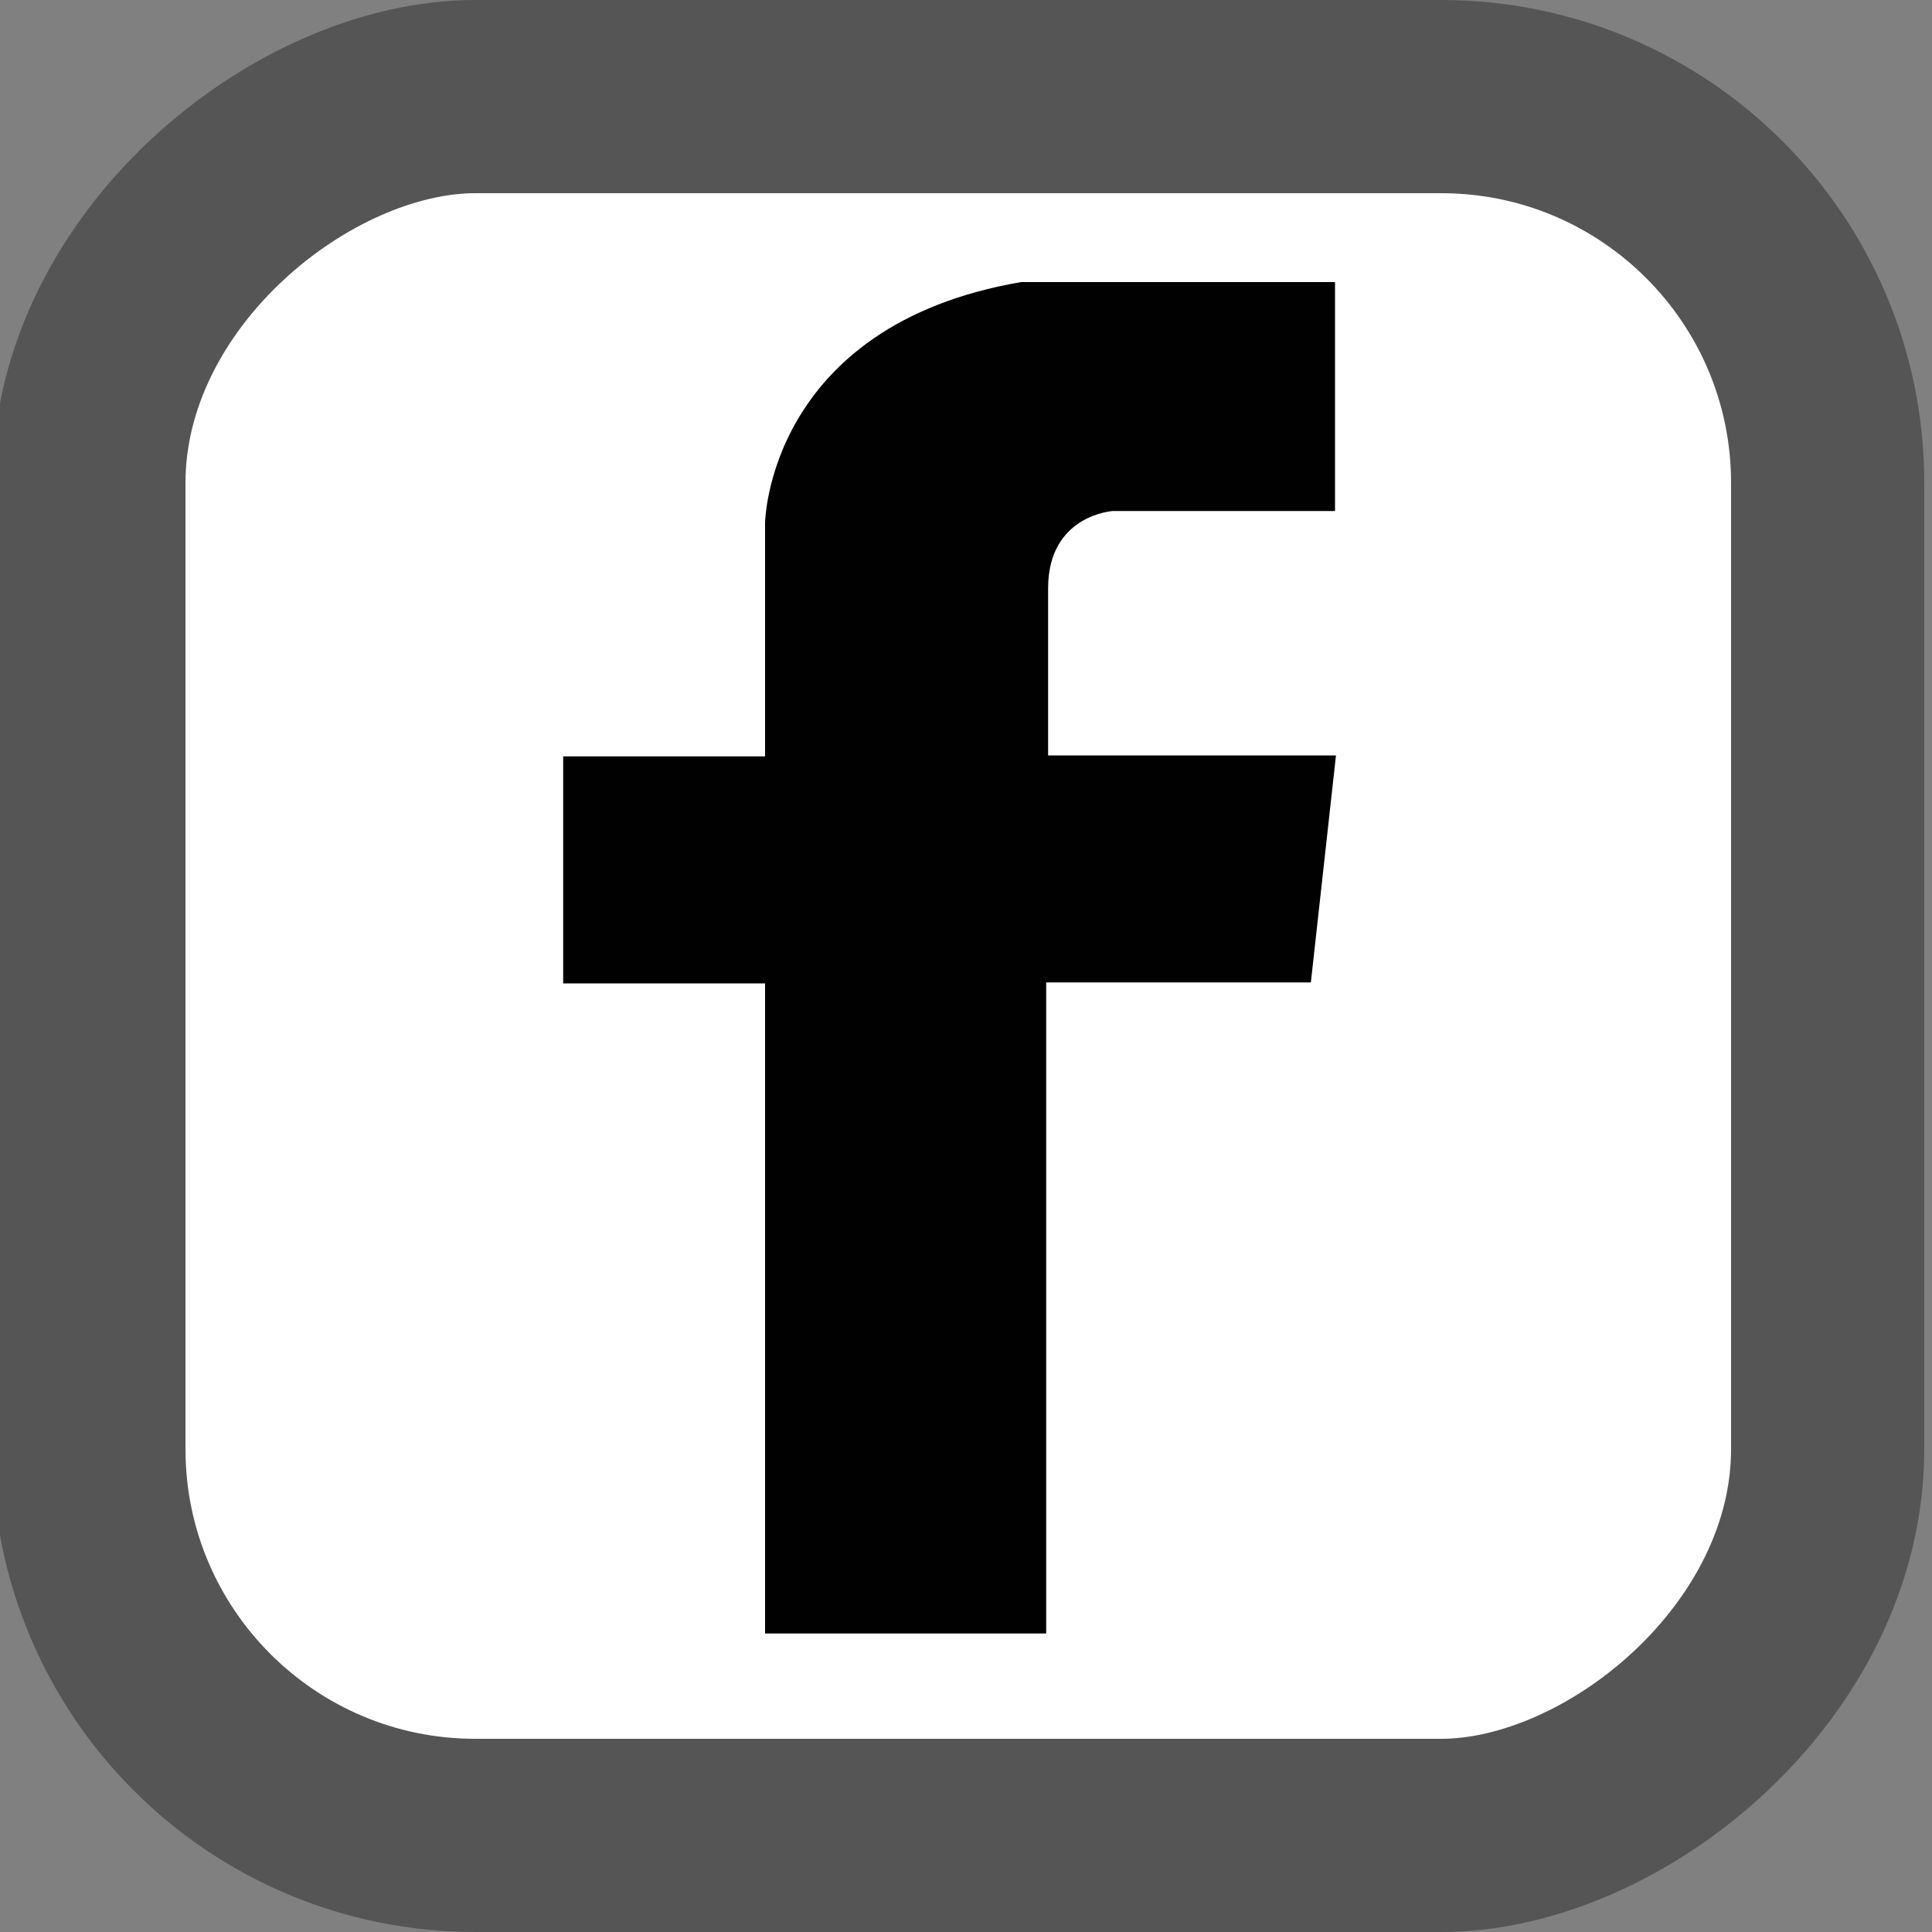 <svg xmlns="http://www.w3.org/2000/svg" width="200" height="200" viewBox="0 0 200 200"><rect x="0" y="0" width="200" height="200" fill="#808080" stroke="none"/><title>  SS4 Up</title><rect x="-190" y="9.2" width="180" height="180" rx="40" ry="40" transform="rotate(-90)" style="fill:#fff;stroke-width:20;stroke:#555"/><path d="M24.5-2V22H0.5V-2Z" fill="none"/><path d="m115.2 52.9h23V29.2h-32.5c-26.2 4.5-26.5 24.9-26.5 24.9v24.2h-20.9v23.5h20.9v67.3h29.1v-67.4h27.4l2.6-23.5H108.5V60.9c0-7.6 6.7-8 6.7-8z" fill="#010101"/></svg>